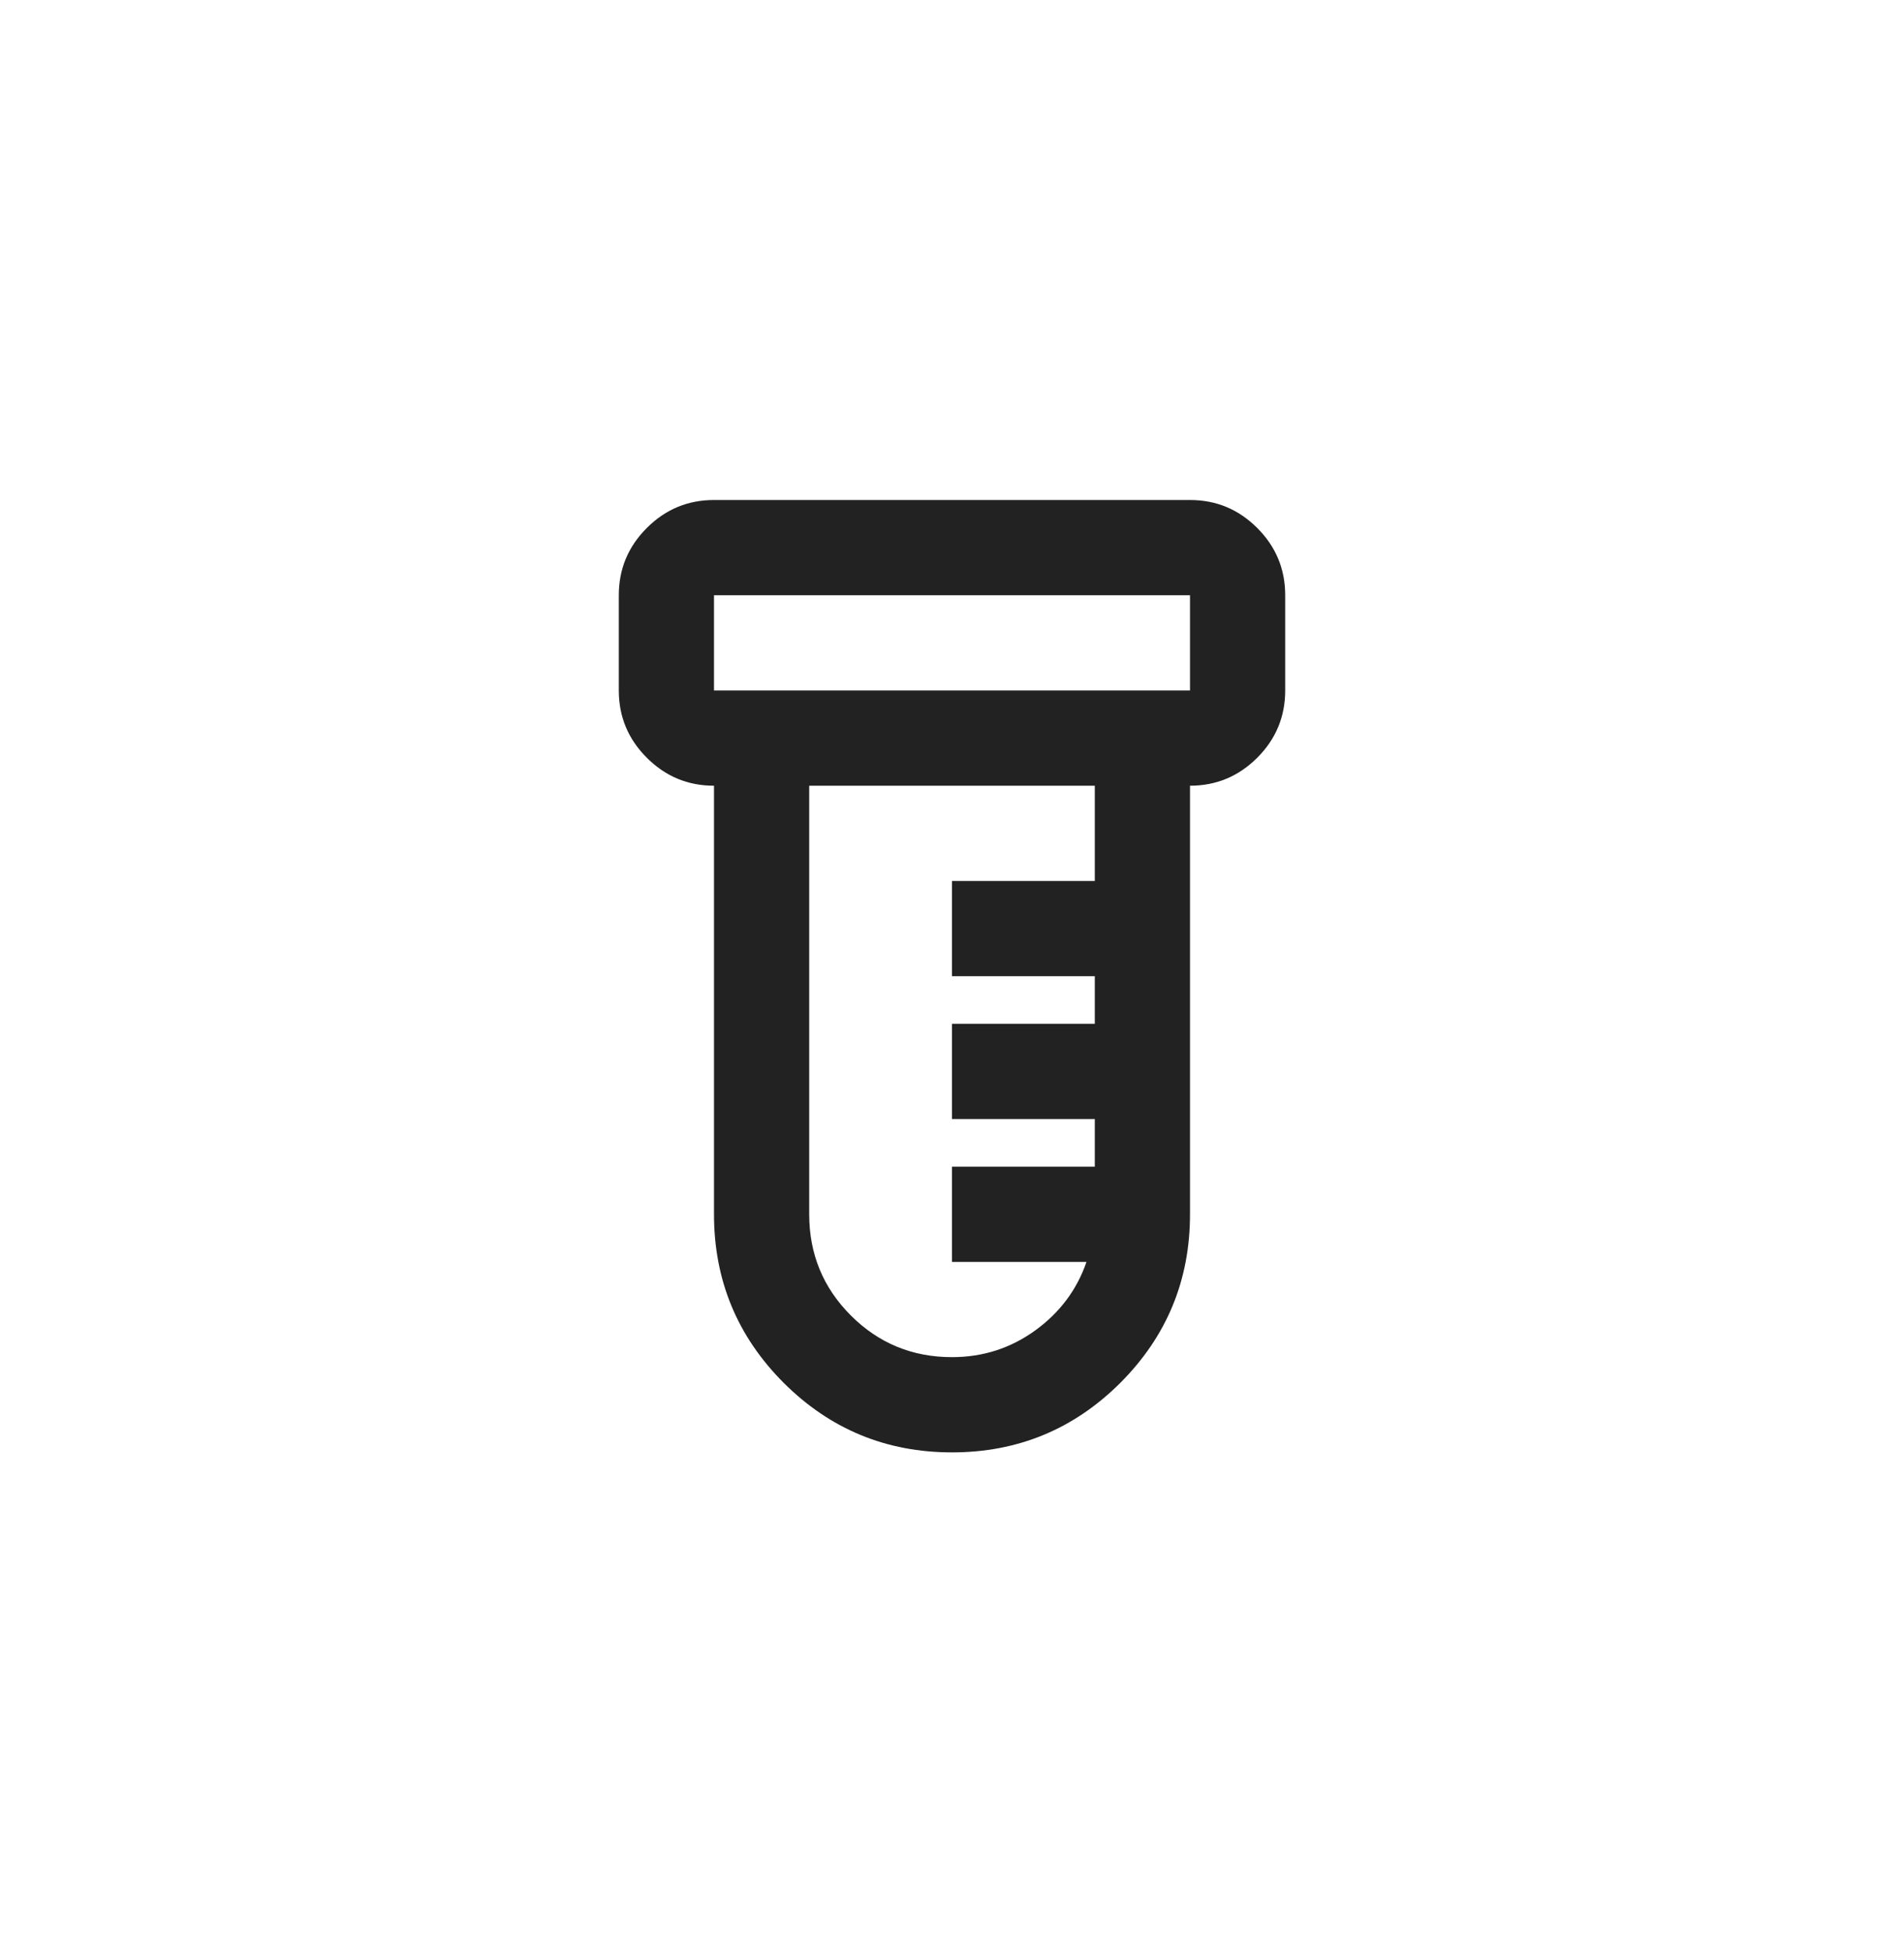 <svg width="40" height="41" viewBox="0 0 40 41" fill="none" xmlns="http://www.w3.org/2000/svg">
<rect x="1" y="1.5" width="38" height="38" rx="19" />
<path d="M20 30.5C18.617 30.5 17.438 30.012 16.462 29.038C15.488 28.062 15 26.883 15 25.5V16.5C14.45 16.5 13.979 16.304 13.588 15.912C13.196 15.521 13 15.05 13 14.5V12.5C13 11.95 13.196 11.479 13.588 11.088C13.979 10.696 14.45 10.5 15 10.5H25C25.55 10.5 26.021 10.696 26.413 11.088C26.804 11.479 27 11.95 27 12.5V14.5C27 15.05 26.804 15.521 26.413 15.912C26.021 16.304 25.55 16.5 25 16.5V25.5C25 26.883 24.512 28.062 23.538 29.038C22.562 30.012 21.383 30.5 20 30.5ZM15 14.5H25V12.5H15V14.5ZM20 28.5C20.65 28.5 21.233 28.312 21.75 27.938C22.267 27.562 22.625 27.083 22.825 26.5H20V24.5H23V23.5H20V21.5H23V20.5H20V18.5H23V16.5H17V25.5C17 26.333 17.292 27.042 17.875 27.625C18.458 28.208 19.167 28.5 20 28.5Z" fill="#222222"/>
</svg>
